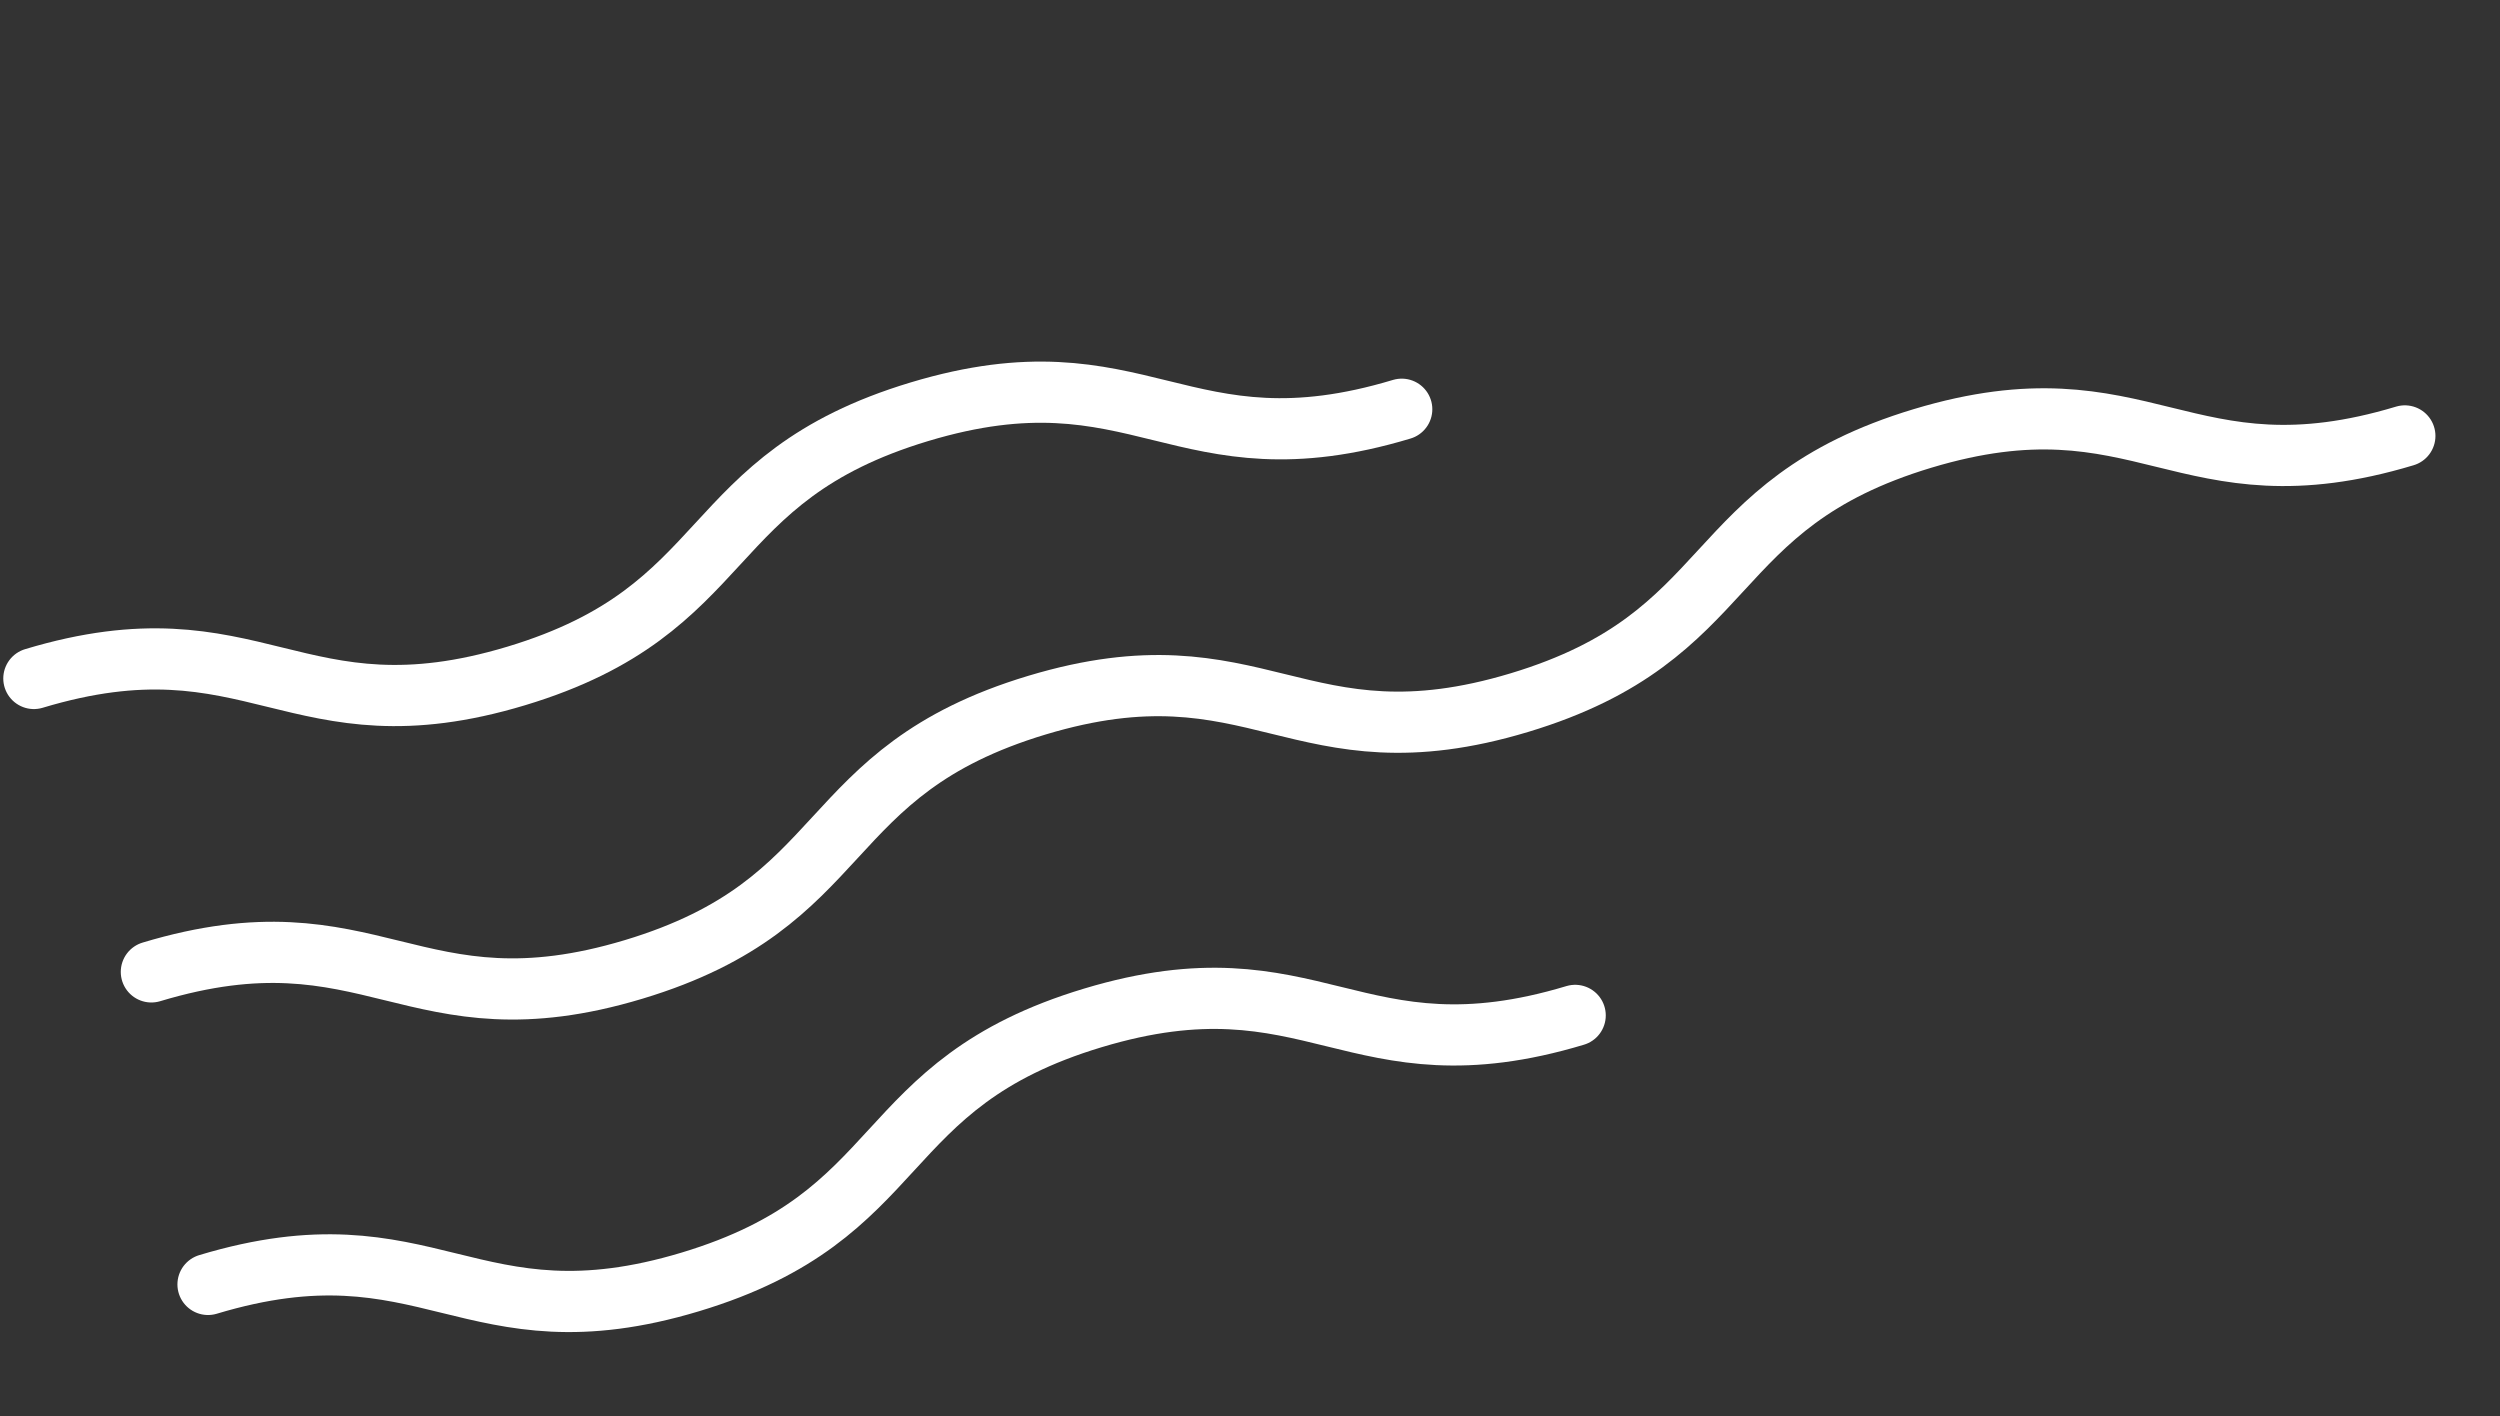 <?xml version="1.0" encoding="UTF-8"?> <svg xmlns="http://www.w3.org/2000/svg" width="286" height="162" viewBox="0 0 286 162" fill="none"><rect x="0" y="0" width="286" height="162" fill="#333333" stroke="none"/> <path d="M160.358 46.817C135.03 54.446 130.519 39.472 105.191 47.101C79.862 54.73 84.372 69.704 59.043 77.333C33.714 84.962 29.204 69.987 3.875 77.617" stroke="white" stroke-width="7" stroke-miterlimit="10" stroke-linecap="round" stroke-linejoin="round"></path> <path d="M275.114 49.87C249.785 57.499 245.275 42.525 219.946 50.154C194.618 57.783 199.128 72.757 173.799 80.386C148.47 88.015 143.96 73.04 118.631 80.669C93.302 88.299 97.812 103.273 72.484 110.902C47.155 118.531 42.645 103.556 17.316 111.185" stroke="white" stroke-width="7" stroke-miterlimit="10" stroke-linecap="round" stroke-linejoin="round"></path> <path d="M180.2 116.162C154.871 123.791 150.361 108.817 125.032 116.446C99.704 124.075 104.293 139.025 78.965 146.654C53.636 154.283 49.126 139.309 23.797 146.938" stroke="white" stroke-width="7" stroke-miterlimit="10" stroke-linecap="round" stroke-linejoin="round"></path> </svg> 